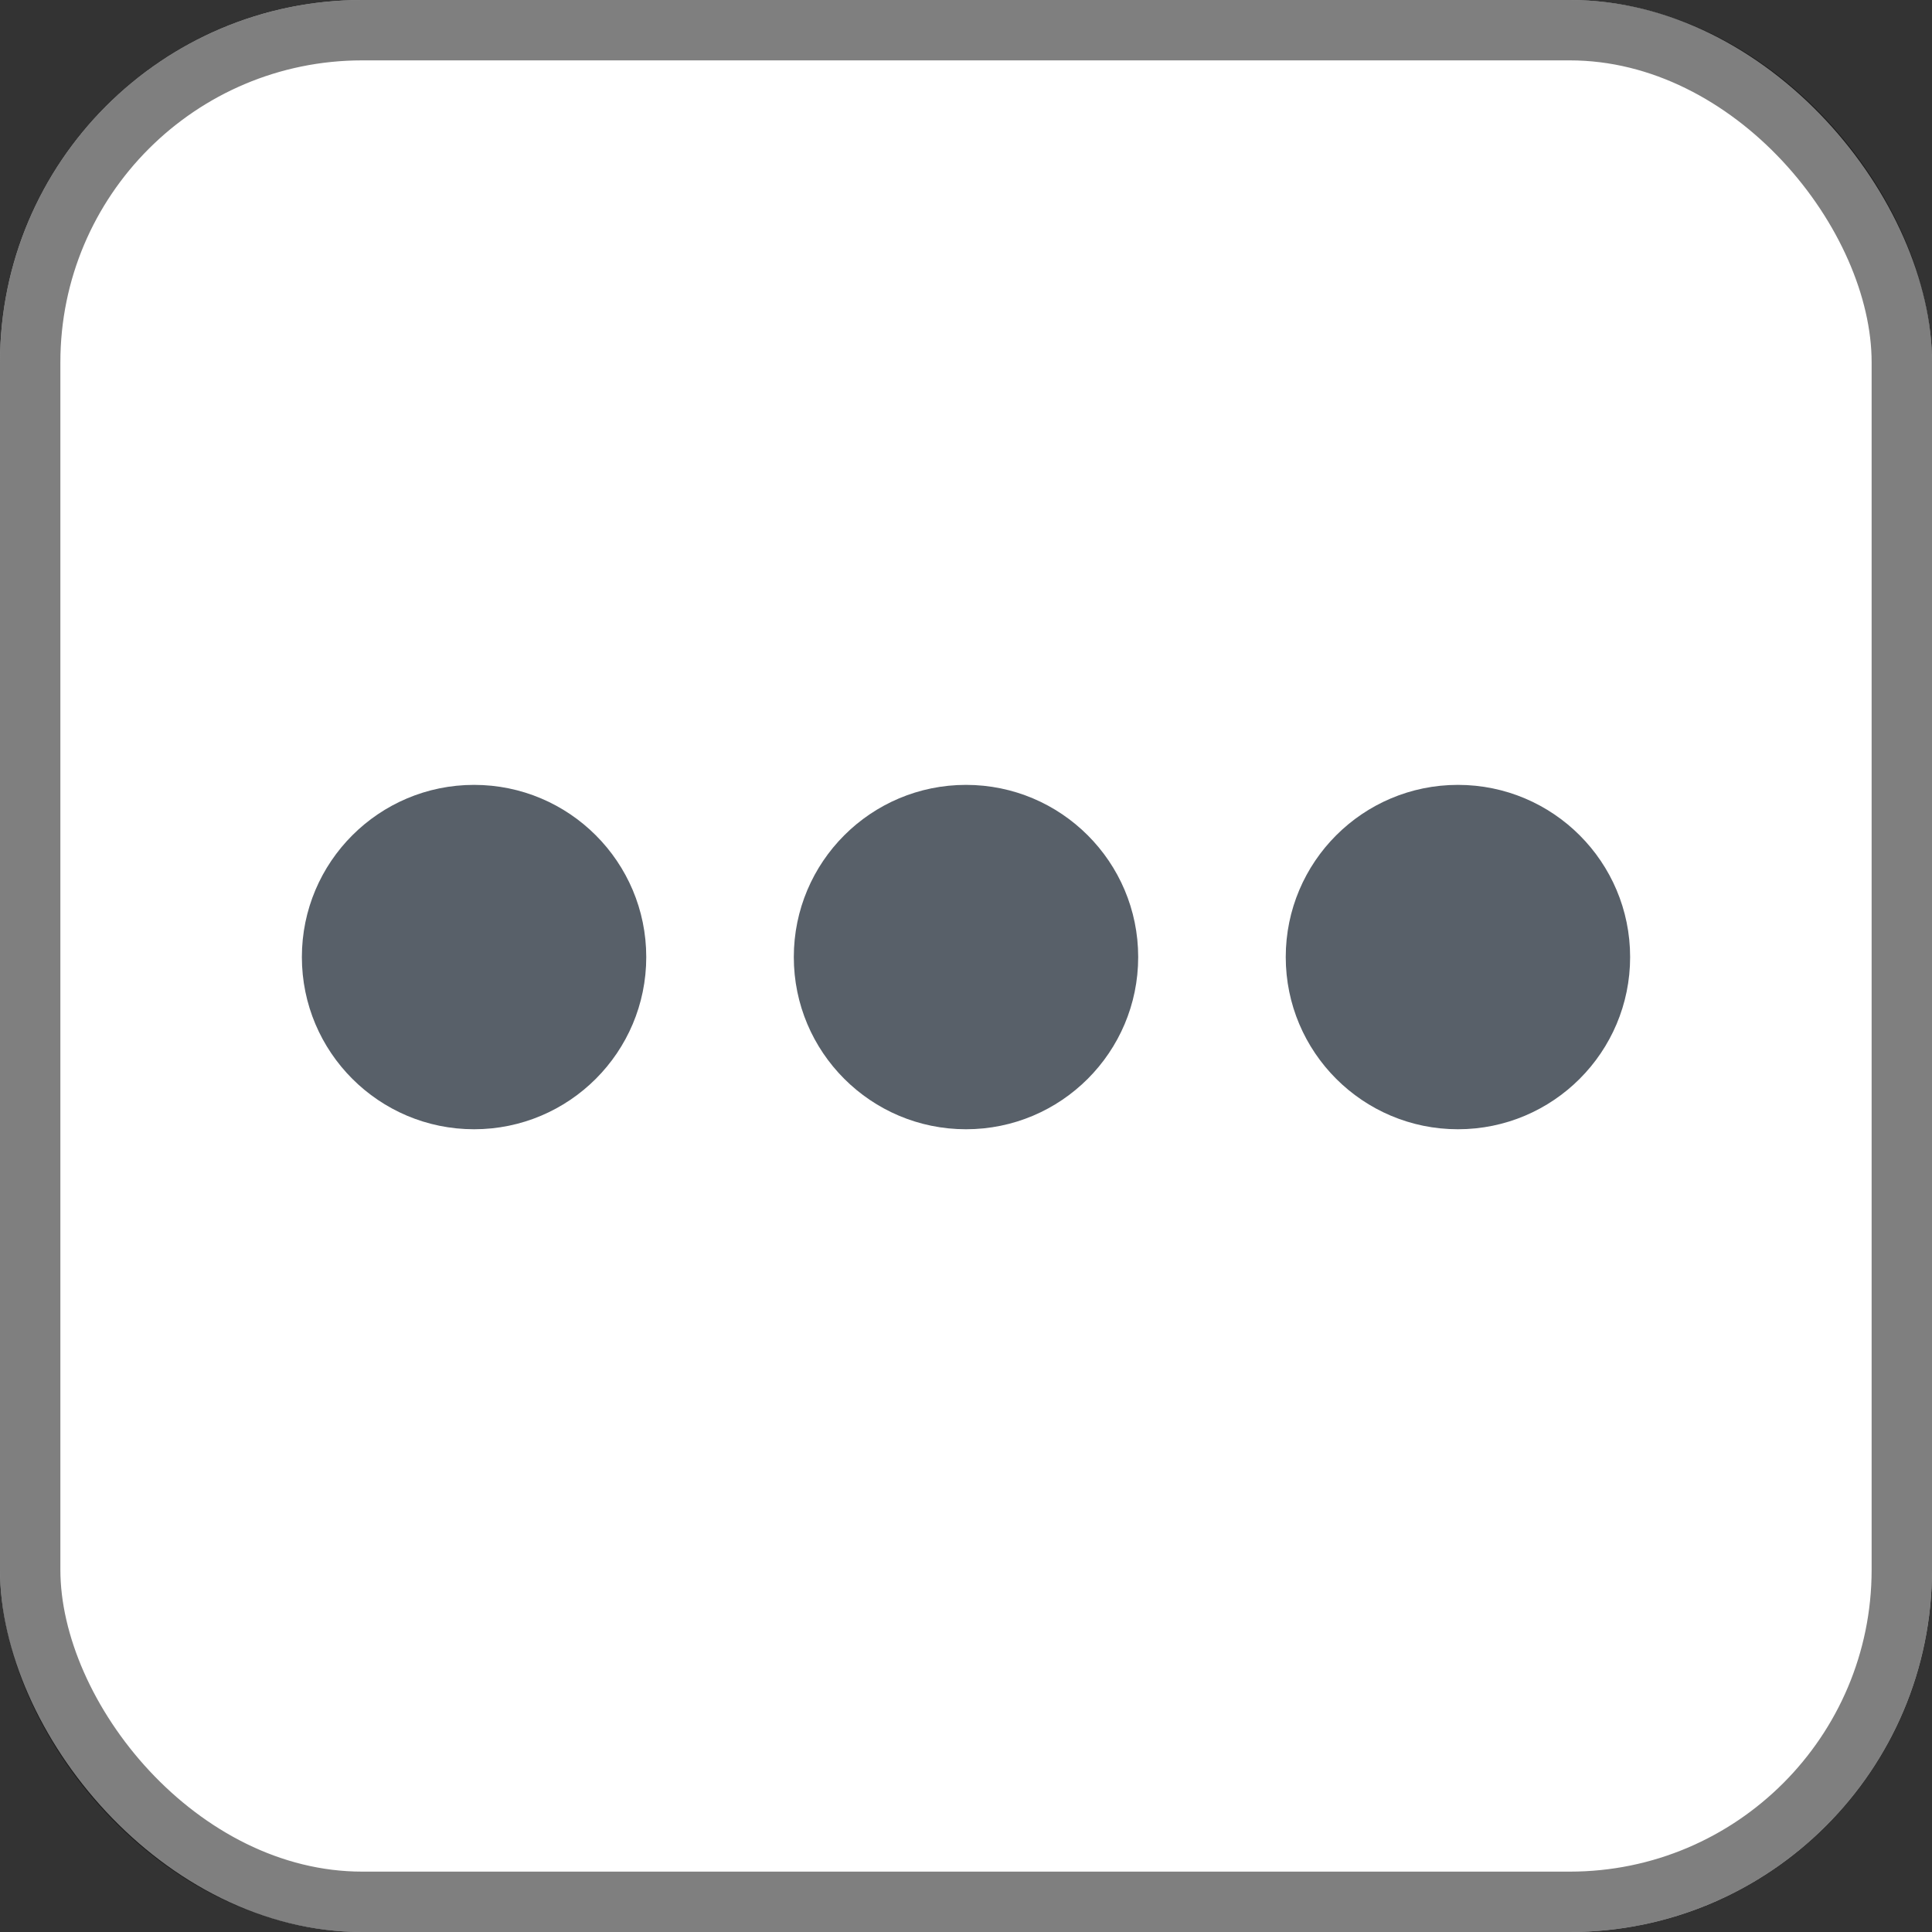 <svg width="32" height="32" viewBox="0 0 32 32" fill="none" xmlns="http://www.w3.org/2000/svg">
<rect x="0" y="0" width="32" height="32" fill="#333333" stroke="none"/>
<rect width="32" height="32" rx="6" fill="white"/>
<rect x="0.5" y="0.5" width="31" height="31" rx="5.5" stroke="black" stroke-opacity="0.5"/>
<path d="M10.704 15.852C10.704 17.427 9.427 18.704 7.852 18.704C6.277 18.704 5 17.427 5 15.852C5 14.277 6.277 13 7.852 13C9.427 13 10.704 14.277 10.704 15.852Z" fill="#586069"/>
<path d="M18.852 15.852C18.852 17.427 17.575 18.704 16 18.704C14.425 18.704 13.148 17.427 13.148 15.852C13.148 14.277 14.425 13 16 13C17.575 13 18.852 14.277 18.852 15.852Z" fill="#586069"/>
<path d="M24.148 18.704C25.723 18.704 27 17.427 27 15.852C27 14.277 25.723 13 24.148 13C22.573 13 21.296 14.277 21.296 15.852C21.296 17.427 22.573 18.704 24.148 18.704Z" fill="#586069"/>
</svg>
